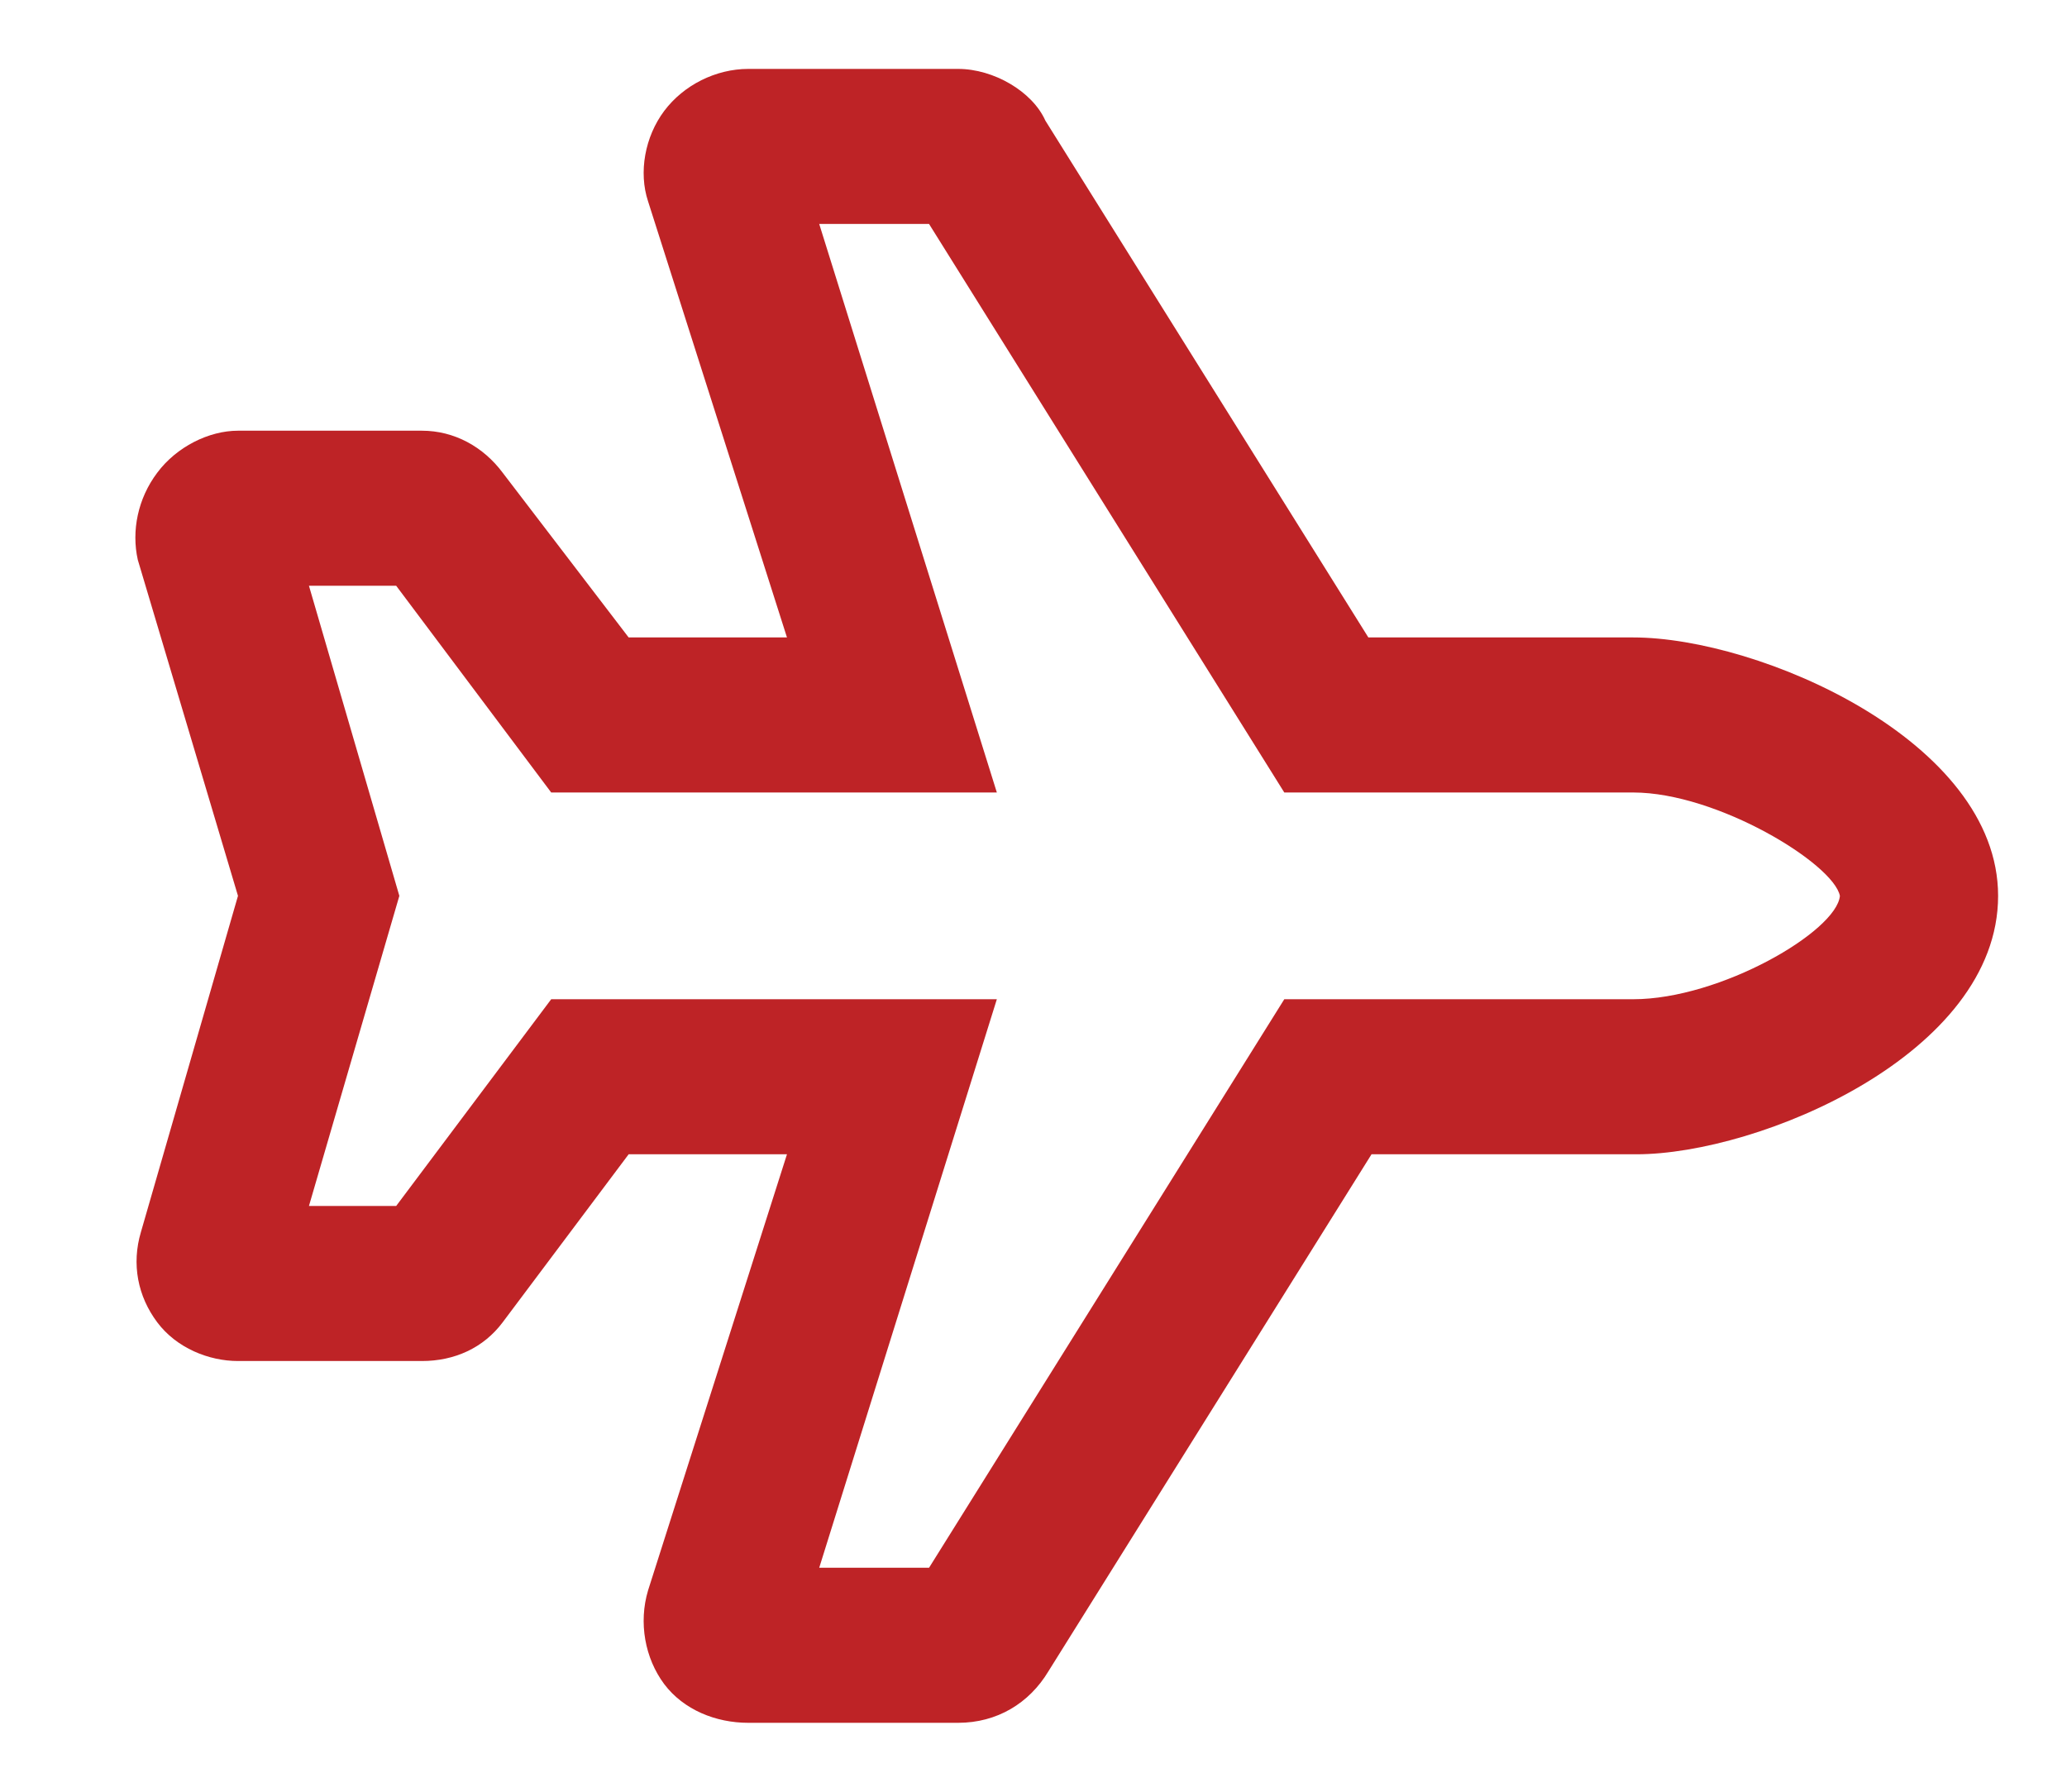 <svg width="15" height="13" viewBox="0 0 15 13" fill="none" xmlns="http://www.w3.org/2000/svg">
<path d="M14.5 6.5C14.5 7.648 12.766 8.375 11.875 8.375H9.953L7.609 12.125C7.469 12.359 7.234 12.5 6.953 12.5H5.43C5.195 12.5 4.961 12.406 4.82 12.219C4.68 12.031 4.633 11.773 4.703 11.539L5.711 8.375H4.562L3.648 9.594C3.508 9.781 3.297 9.875 3.062 9.875H1.727C1.516 9.875 1.281 9.781 1.141 9.594C1 9.406 0.953 9.172 1.023 8.938L1.727 6.5L1 4.062C0.953 3.852 1 3.617 1.141 3.43C1.281 3.242 1.516 3.125 1.727 3.125H3.062C3.297 3.125 3.508 3.242 3.648 3.43L4.562 4.625H5.711L4.703 1.461C4.633 1.25 4.68 0.992 4.82 0.805C4.961 0.617 5.195 0.5 5.43 0.5H6.953C7.211 0.5 7.492 0.664 7.586 0.875L9.93 4.625H11.852C12.766 4.625 14.5 5.375 14.5 6.5ZM13.352 6.5C13.305 6.266 12.461 5.75 11.852 5.75H9.32L6.742 1.625H5.945L7.234 5.75H4L2.875 4.25H2.242L2.898 6.5L2.242 8.75H2.875L4 7.25H7.234L5.945 11.375H6.742L9.32 7.25H11.852C12.484 7.25 13.328 6.758 13.352 6.5Z" fill="#BE2326"/>
</svg>
